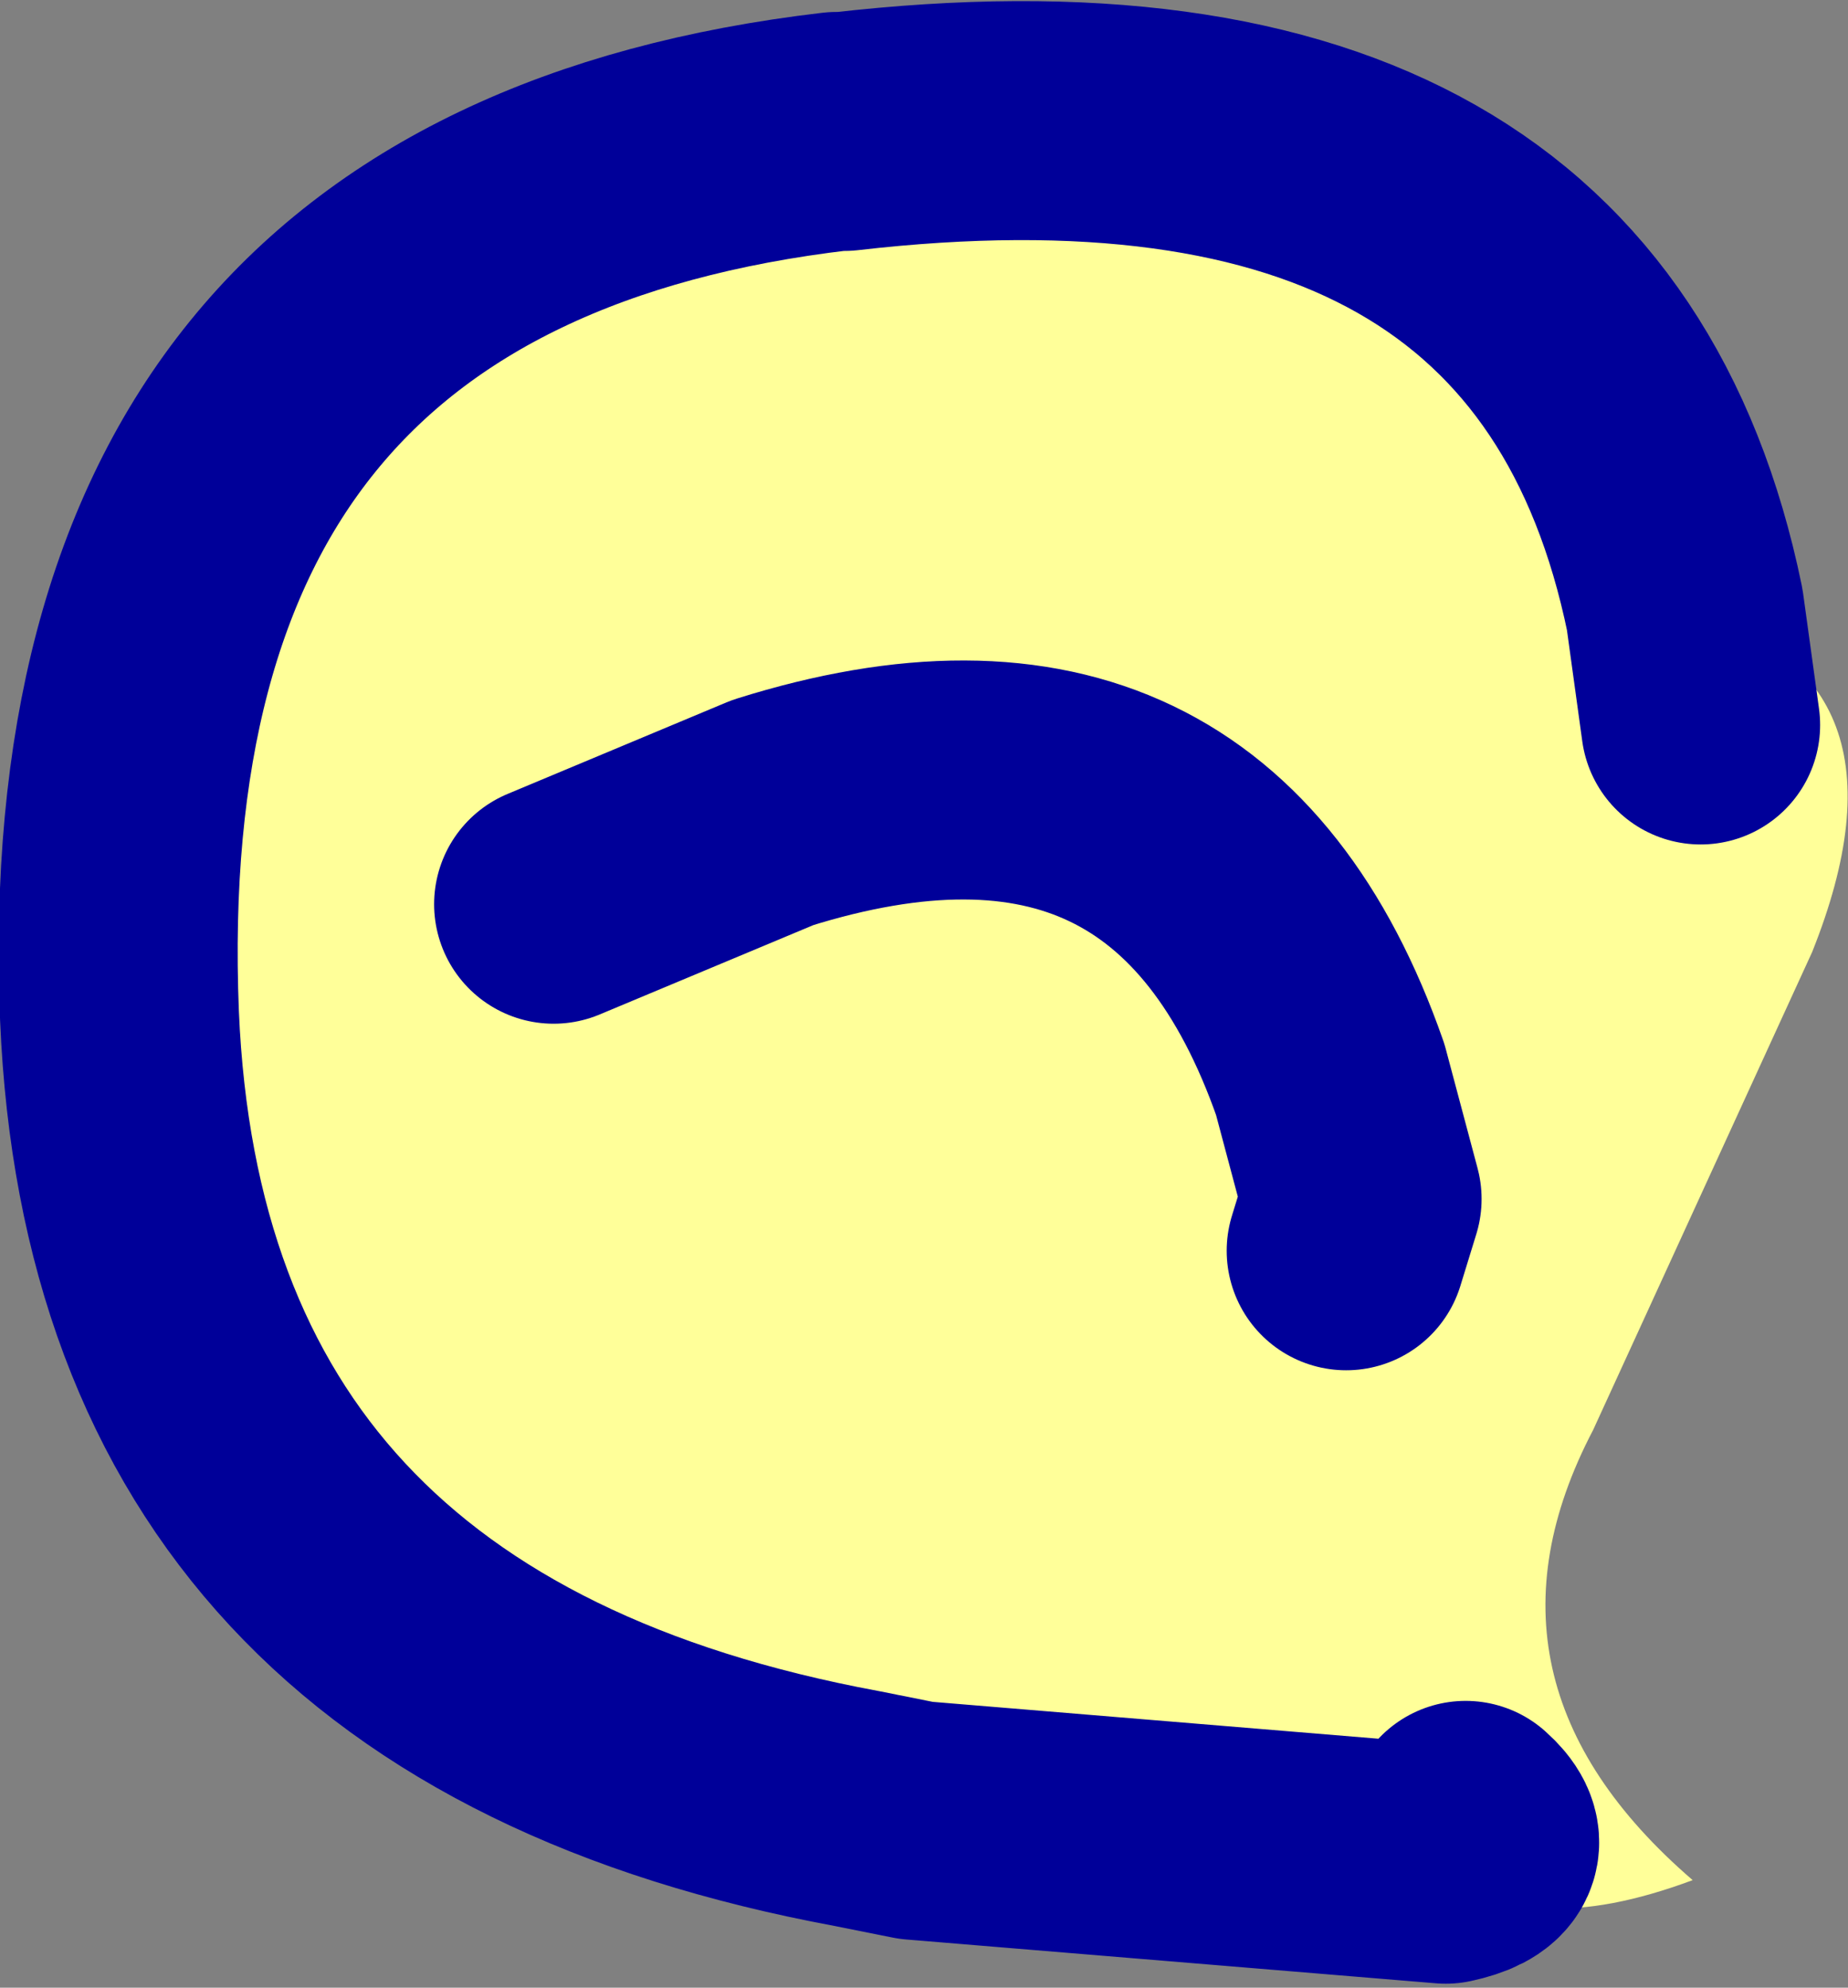 <?xml version="1.0" encoding="UTF-8" standalone="no"?>
<svg xmlns:xlink="http://www.w3.org/1999/xlink" height="24.95px" width="23.2px" xmlns="http://www.w3.org/2000/svg">
  <rect width="100%" height="100%" fill="#808080" stroke="none"/>
  <g transform="matrix(1.0, 0.0, 0.0, 1.0, 11.45, 12.45)">
    <path d="M9.7 -4.8 Q12.7 -4.0 11.3 -0.5 L8.55 5.5 Q6.9 8.65 9.8 11.15 7.65 11.95 6.7 10.95 L0.05 10.4 -0.7 10.25 Q-9.6 8.6 -9.95 0.3 -10.35 -9.7 -0.95 -10.8 L-0.85 -10.8 Q8.25 -11.85 9.7 -4.8 L9.9 -3.35 9.7 -4.8 M5.45 3.25 L5.65 2.6 5.25 1.1 Q3.5 -3.9 -1.75 -2.25 L-4.5 -1.1 -1.75 -2.25 Q3.5 -3.9 5.25 1.1 L5.65 2.6 5.45 3.25 M6.95 10.4 Q7.4 10.8 6.7 10.95 7.4 10.8 6.95 10.4" fill="#ffff99" fill-rule="evenodd" stroke="none"/>
    <path d="M6.7 10.95 L0.05 10.4 -0.7 10.25 Q-9.6 8.6 -9.95 0.3 -10.35 -9.7 -0.95 -10.8 L-0.85 -10.8 Q8.25 -11.85 9.7 -4.8 L9.9 -3.35 M6.7 10.95 Q7.4 10.8 6.95 10.4 M-4.5 -1.1 L-1.75 -2.25 Q3.5 -3.9 5.25 1.1 L5.65 2.6 5.45 3.25" fill="none" stroke="#000099" stroke-linecap="round" stroke-linejoin="round" stroke-width="3.0"/>
  </g>
</svg>
